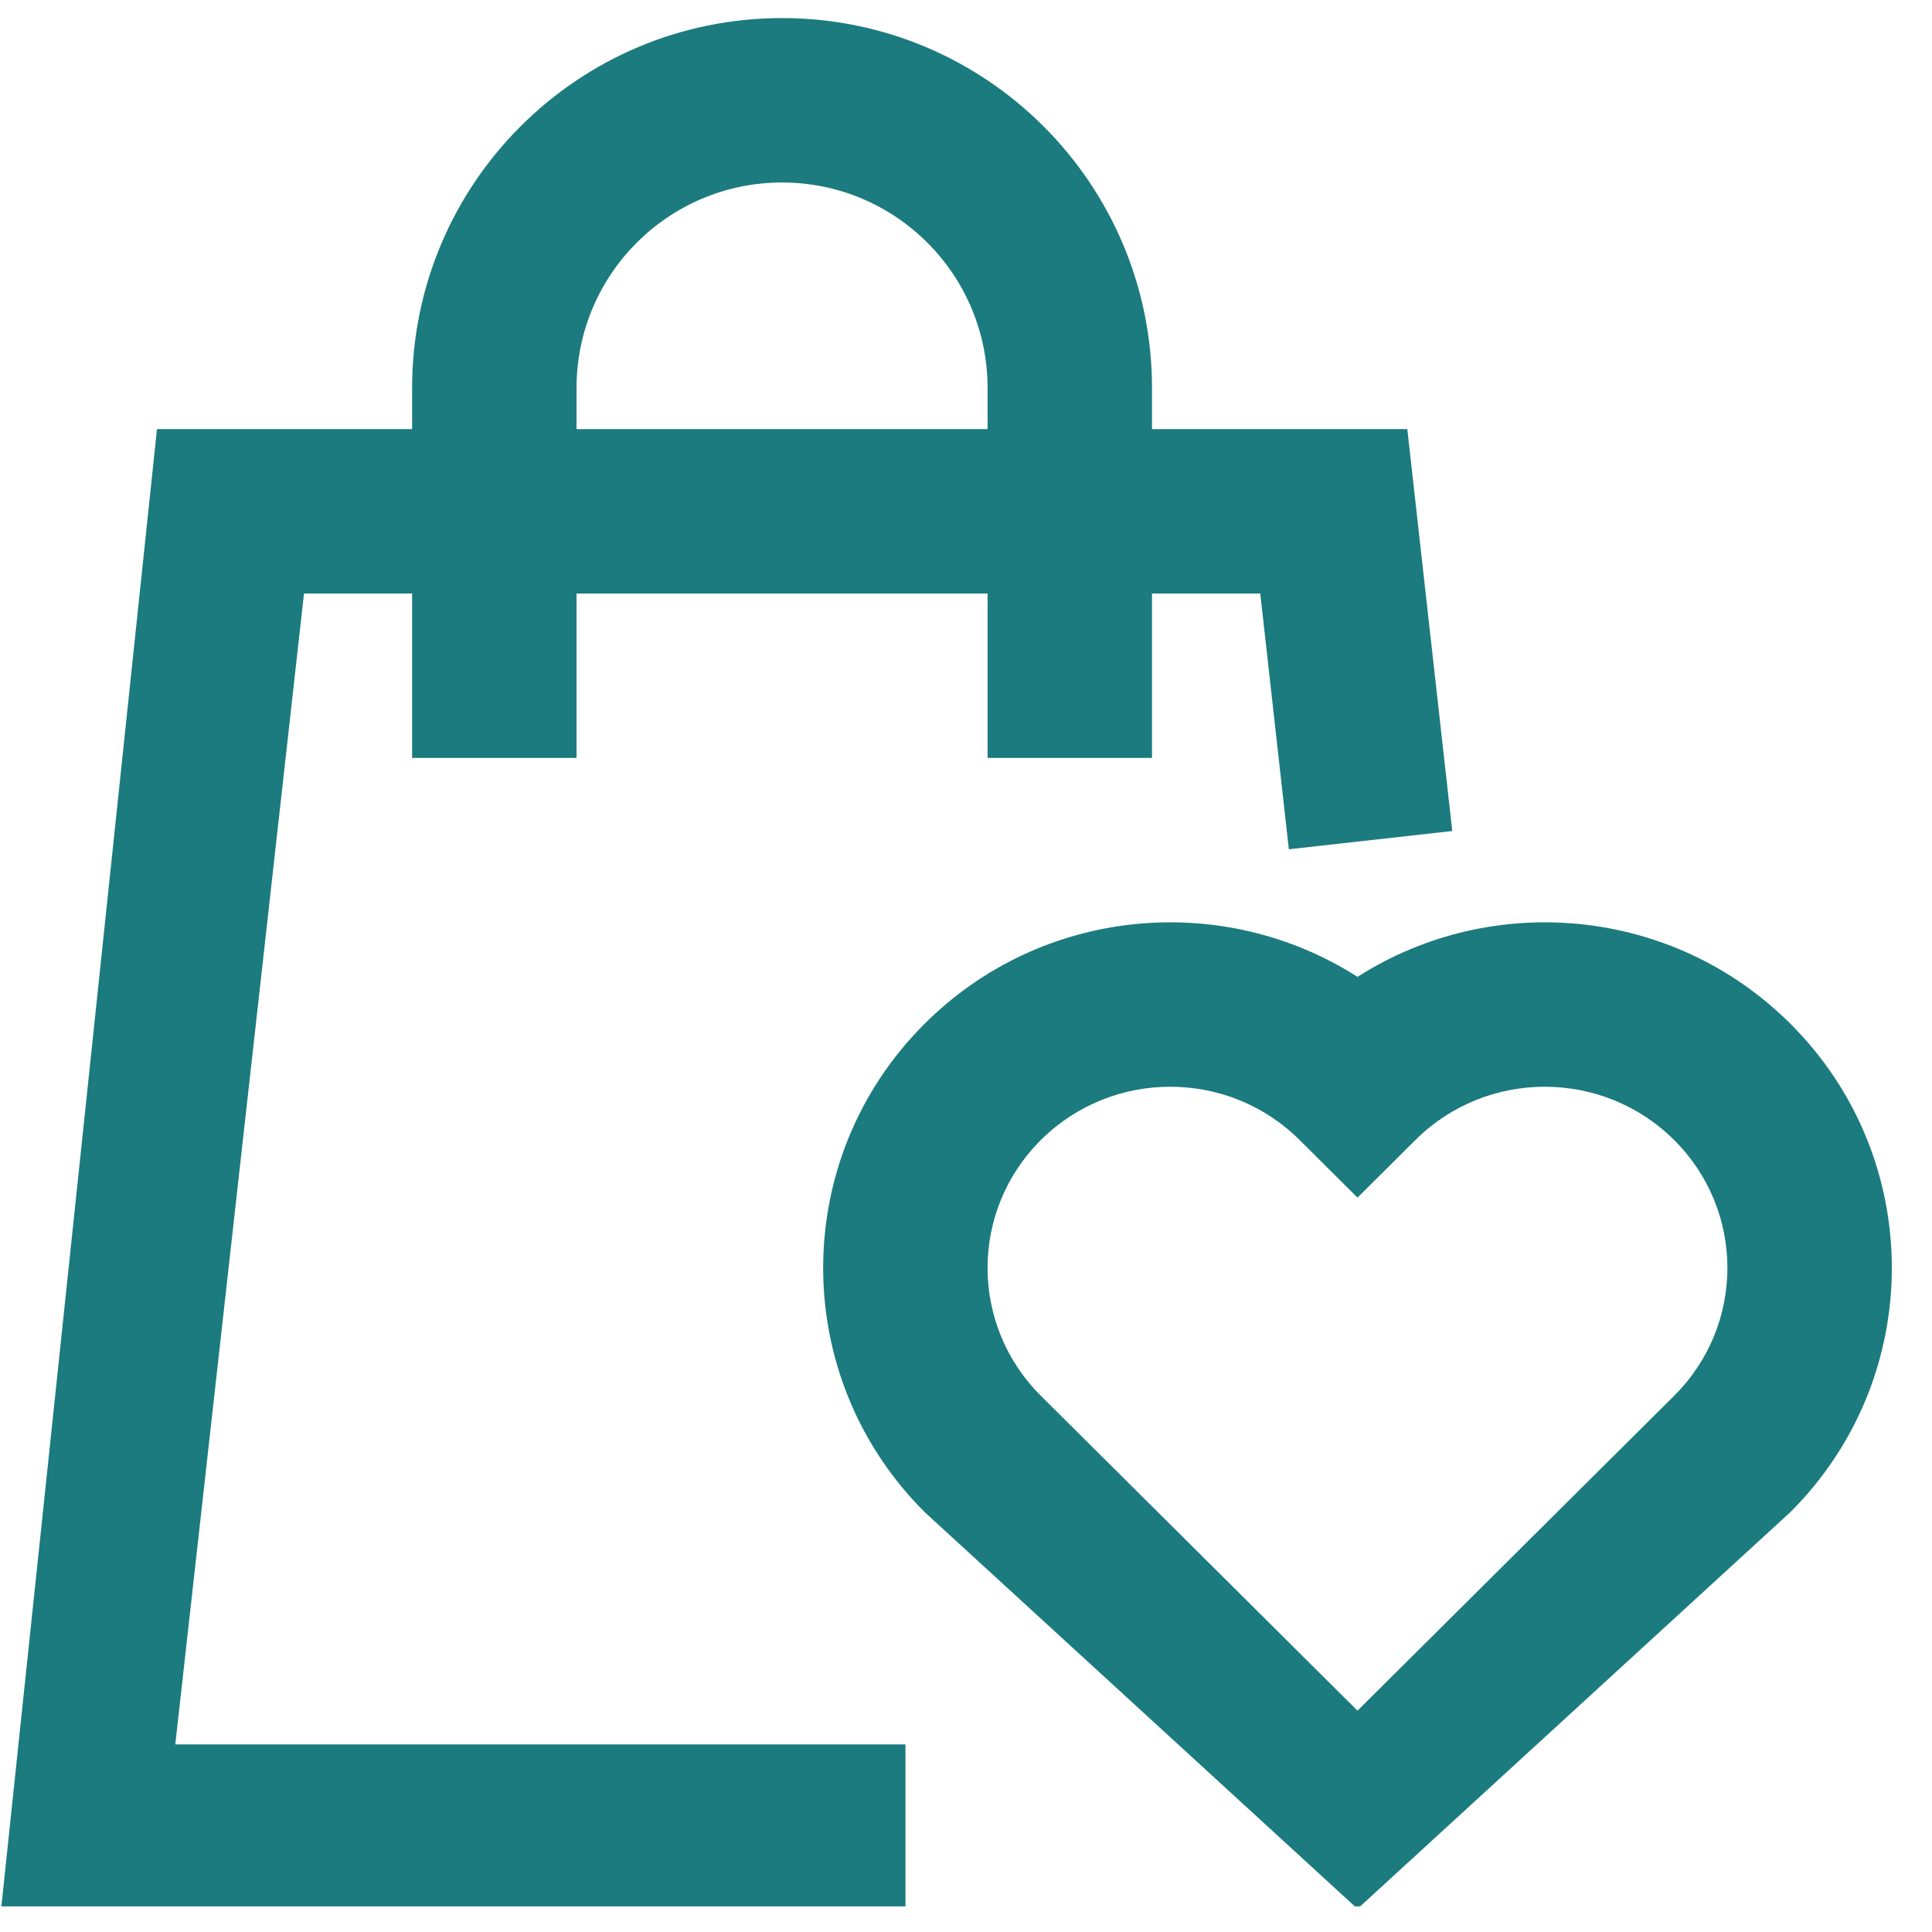<svg version="1.0" preserveAspectRatio="xMidYMid meet" height="250" viewBox="0 0 187.5 187.5" zoomAndPan="magnify" width="250" xmlns:xlink="http://www.w3.org/1999/xlink" xmlns="http://www.w3.org/2000/svg"><defs><clipPath id="39c0e3df8b"><path clip-rule="nonzero" d="M 0 1.754 L 141 1.754 L 141 185.016 L 0 185.016 Z M 0 1.754"></path></clipPath><clipPath id="6d3d10fde5"><path clip-rule="nonzero" d="M 79 89 L 184 89 L 184 185.016 L 79 185.016 Z M 79 89"></path></clipPath></defs><g clip-path="url(#39c0e3df8b)"><path fill-rule="evenodd" fill-opacity="1" d="M 39.996 37.656 C 39.996 17.828 56.07 1.754 75.898 1.754 C 95.727 1.754 111.801 17.828 111.801 37.656 L 111.801 41.645 L 136.578 41.645 L 140.941 80.648 L 125.082 82.422 L 122.309 57.598 L 111.801 57.598 L 111.801 73.555 L 95.844 73.555 L 95.844 57.598 L 55.953 57.598 L 55.953 73.555 L 39.996 73.555 L 39.996 57.598 L 29.504 57.598 L 17.012 169.293 L 87.875 169.293 L 87.875 185.25 L 0.109 185.25 L 15.234 41.645 L 39.996 41.645 Z M 95.844 37.656 L 95.844 41.645 L 55.953 41.645 L 55.953 37.656 C 55.953 26.641 64.883 17.711 75.898 17.711 C 86.914 17.711 95.844 26.641 95.844 37.656 Z M 95.844 37.656" fill="#1b7b7e"></path></g><g clip-path="url(#6d3d10fde5)"><path fill-rule="evenodd" fill-opacity="1" d="M 173.723 99.32 C 162.316 87.977 144.777 86.473 131.746 94.805 C 118.715 86.473 101.176 87.977 89.77 99.32 C 76.594 112.418 76.594 133.68 89.77 146.781 L 131.746 185.25 L 173.723 146.781 C 186.895 133.68 186.895 112.418 173.723 99.32 Z M 137.371 110.633 C 144.297 103.746 155.543 103.746 162.469 110.633 C 169.371 117.496 169.371 128.602 162.469 135.465 L 131.746 166.02 L 101.02 135.465 C 94.117 128.602 94.117 117.496 101.02 110.633 C 107.945 103.746 119.195 103.746 126.121 110.633 L 131.746 116.227 Z M 137.371 110.633" fill="#1b7b7e"></path></g></svg>